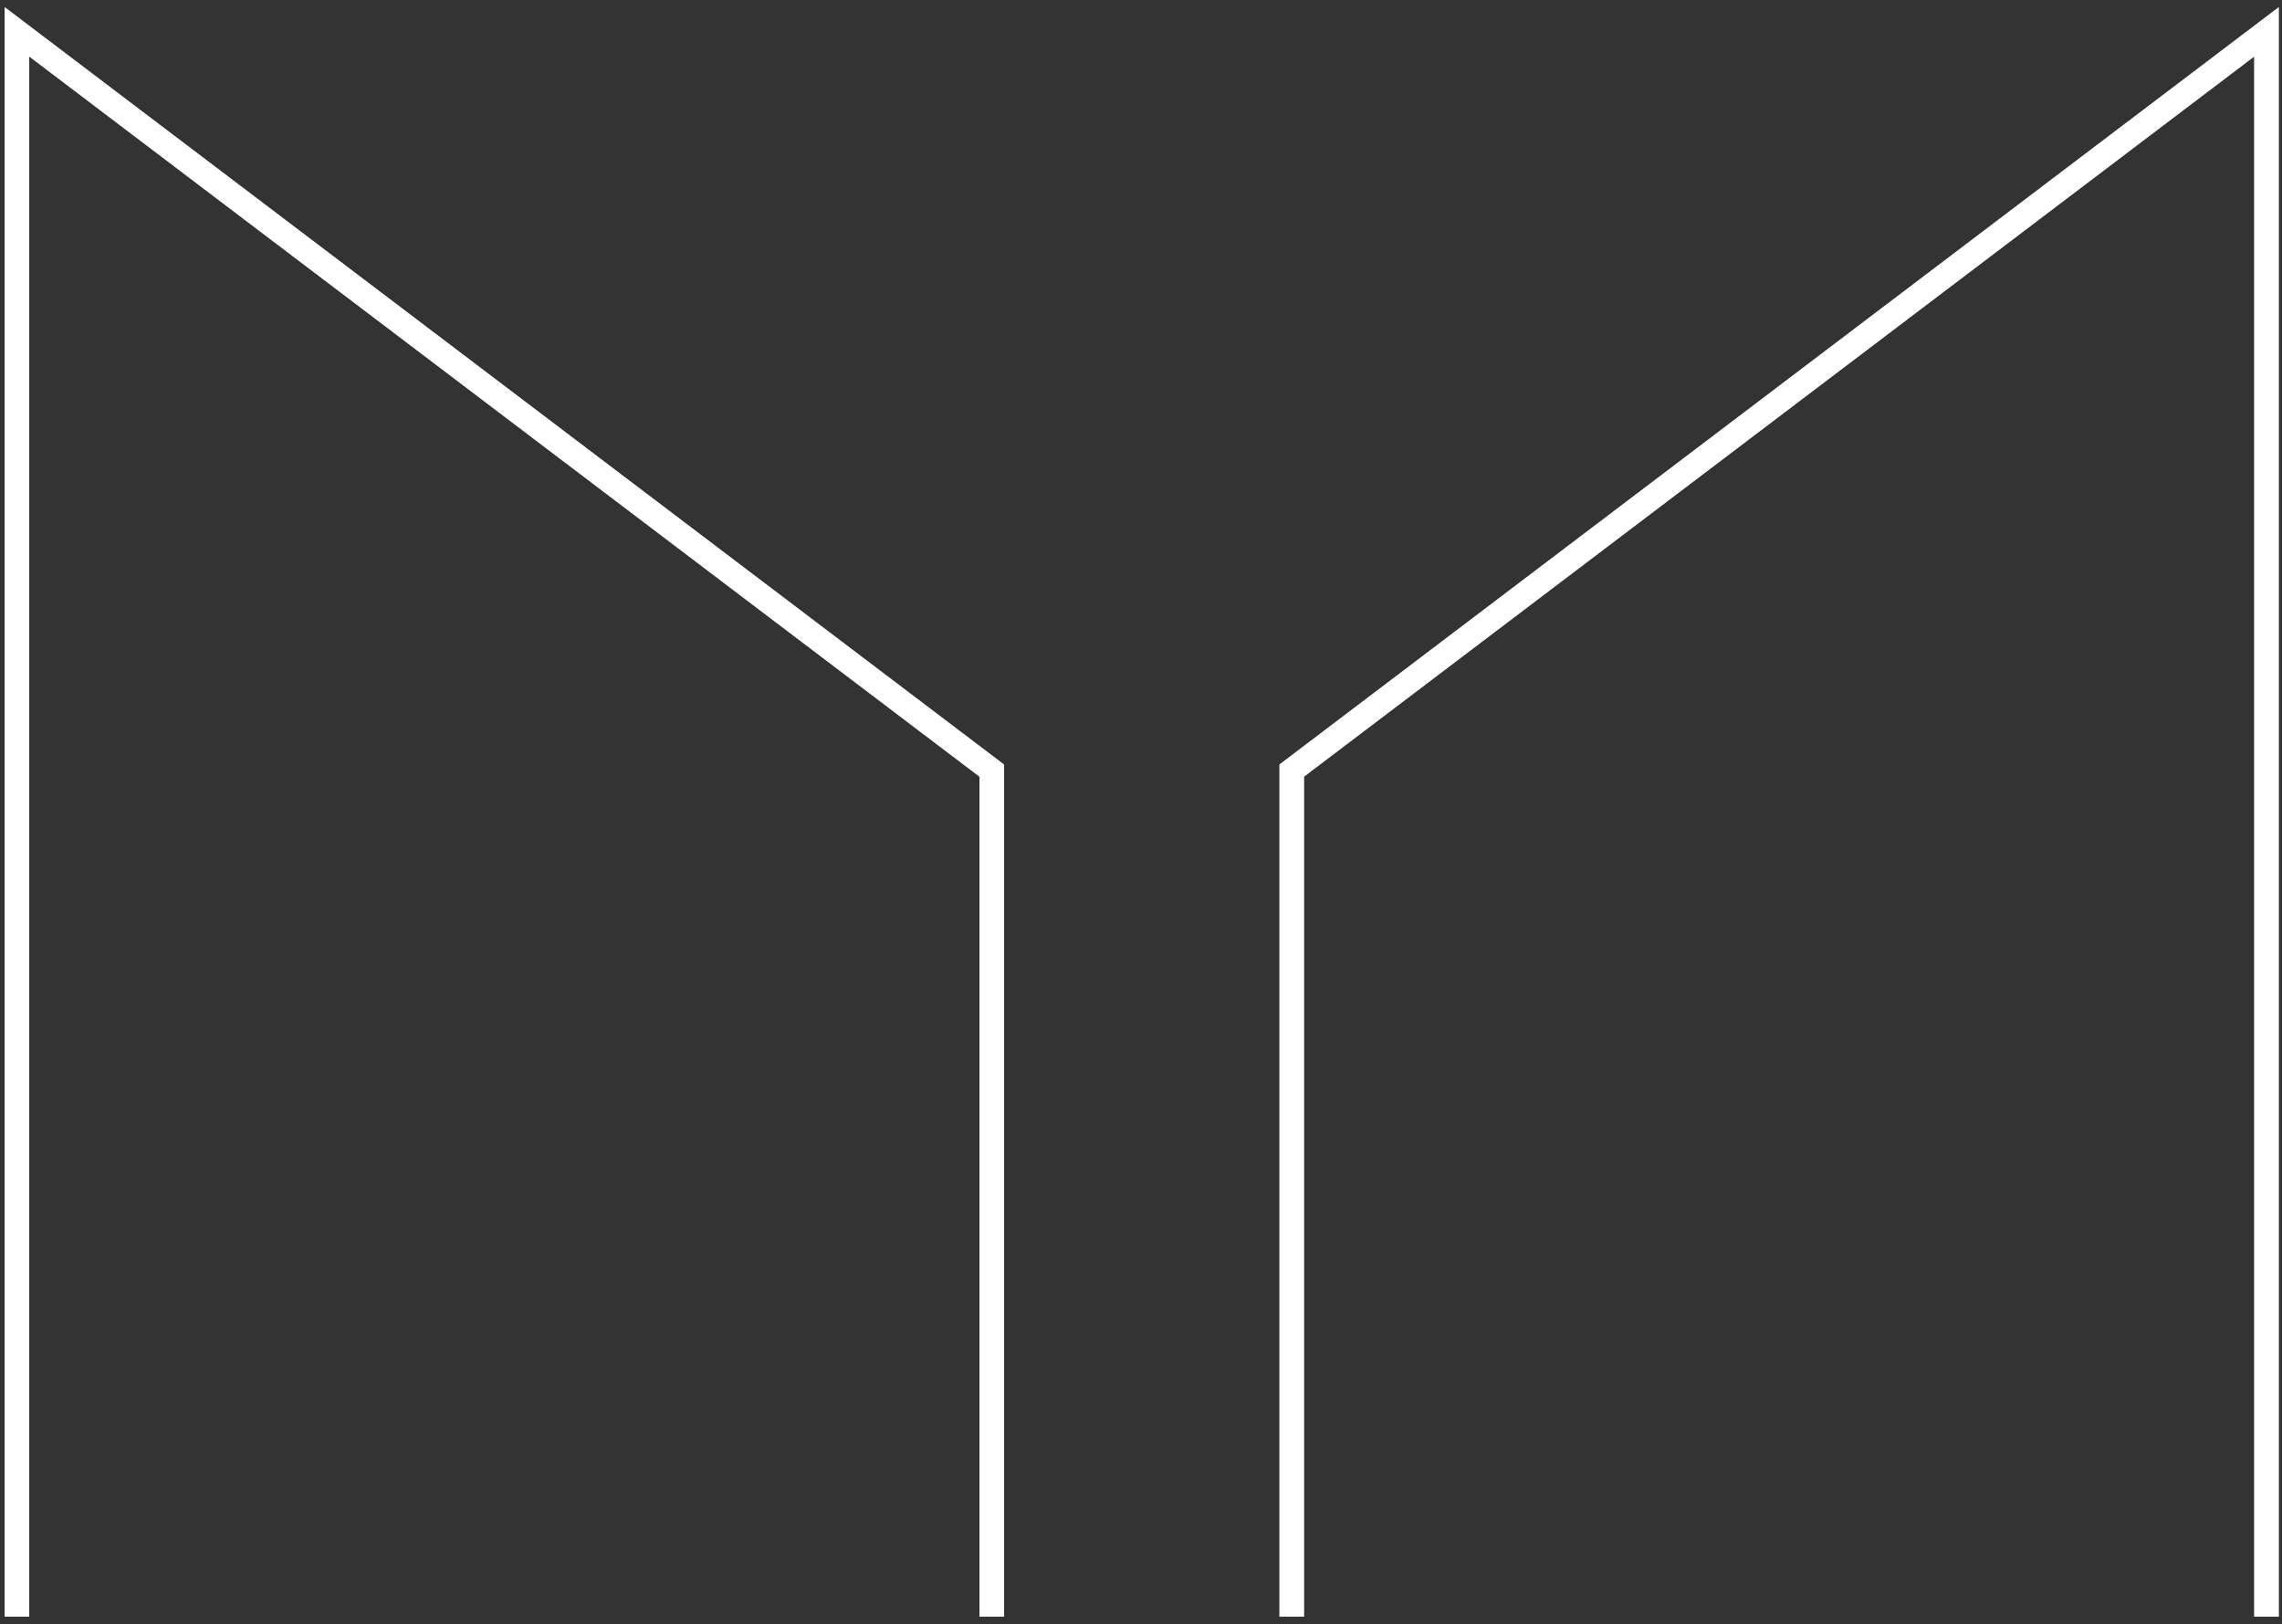 <?xml version="1.0" encoding="UTF-8"?>
<svg width="281px" height="200px" viewBox="0 0 281 200" version="1.1" xmlns="http://www.w3.org/2000/svg" xmlns:xlink="http://www.w3.org/1999/xlink">
    <rect x="0" y="0" width="281" height="200" fill="#333333" stroke="none"/>
    <!-- Generator: Sketch 54 (76480) - https://sketchapp.com -->
    <title>maker</title>
    <desc>Created with Sketch.</desc>
    <g id="Page-1" stroke="none" stroke-width="1" fill="none" fill-rule="evenodd">
        <g id="maker" transform="translate(2, 3)" stroke="#FFFFFF" stroke-width="3">
            <g id="Group">
                <g id="Path">
                    <polyline points="120.12 196.06 120.12 91.88 0.09 0.92 0.09 196.06"></polyline>
                    <polyline points="157.06 196.06 157.06 91.88 277.09 0.92 277.09 196.06"></polyline>
                </g>
            </g>
            <g id="Group">
                <g id="Path">
                    <polyline points="120.12 196.06 120.12 91.88 0.09 0.92 0.09 196.06"></polyline>
                    <polyline points="157.06 196.06 157.06 91.88 277.09 0.92 277.09 196.06"></polyline>
                </g>
            </g>
        </g>
    </g>
</svg>